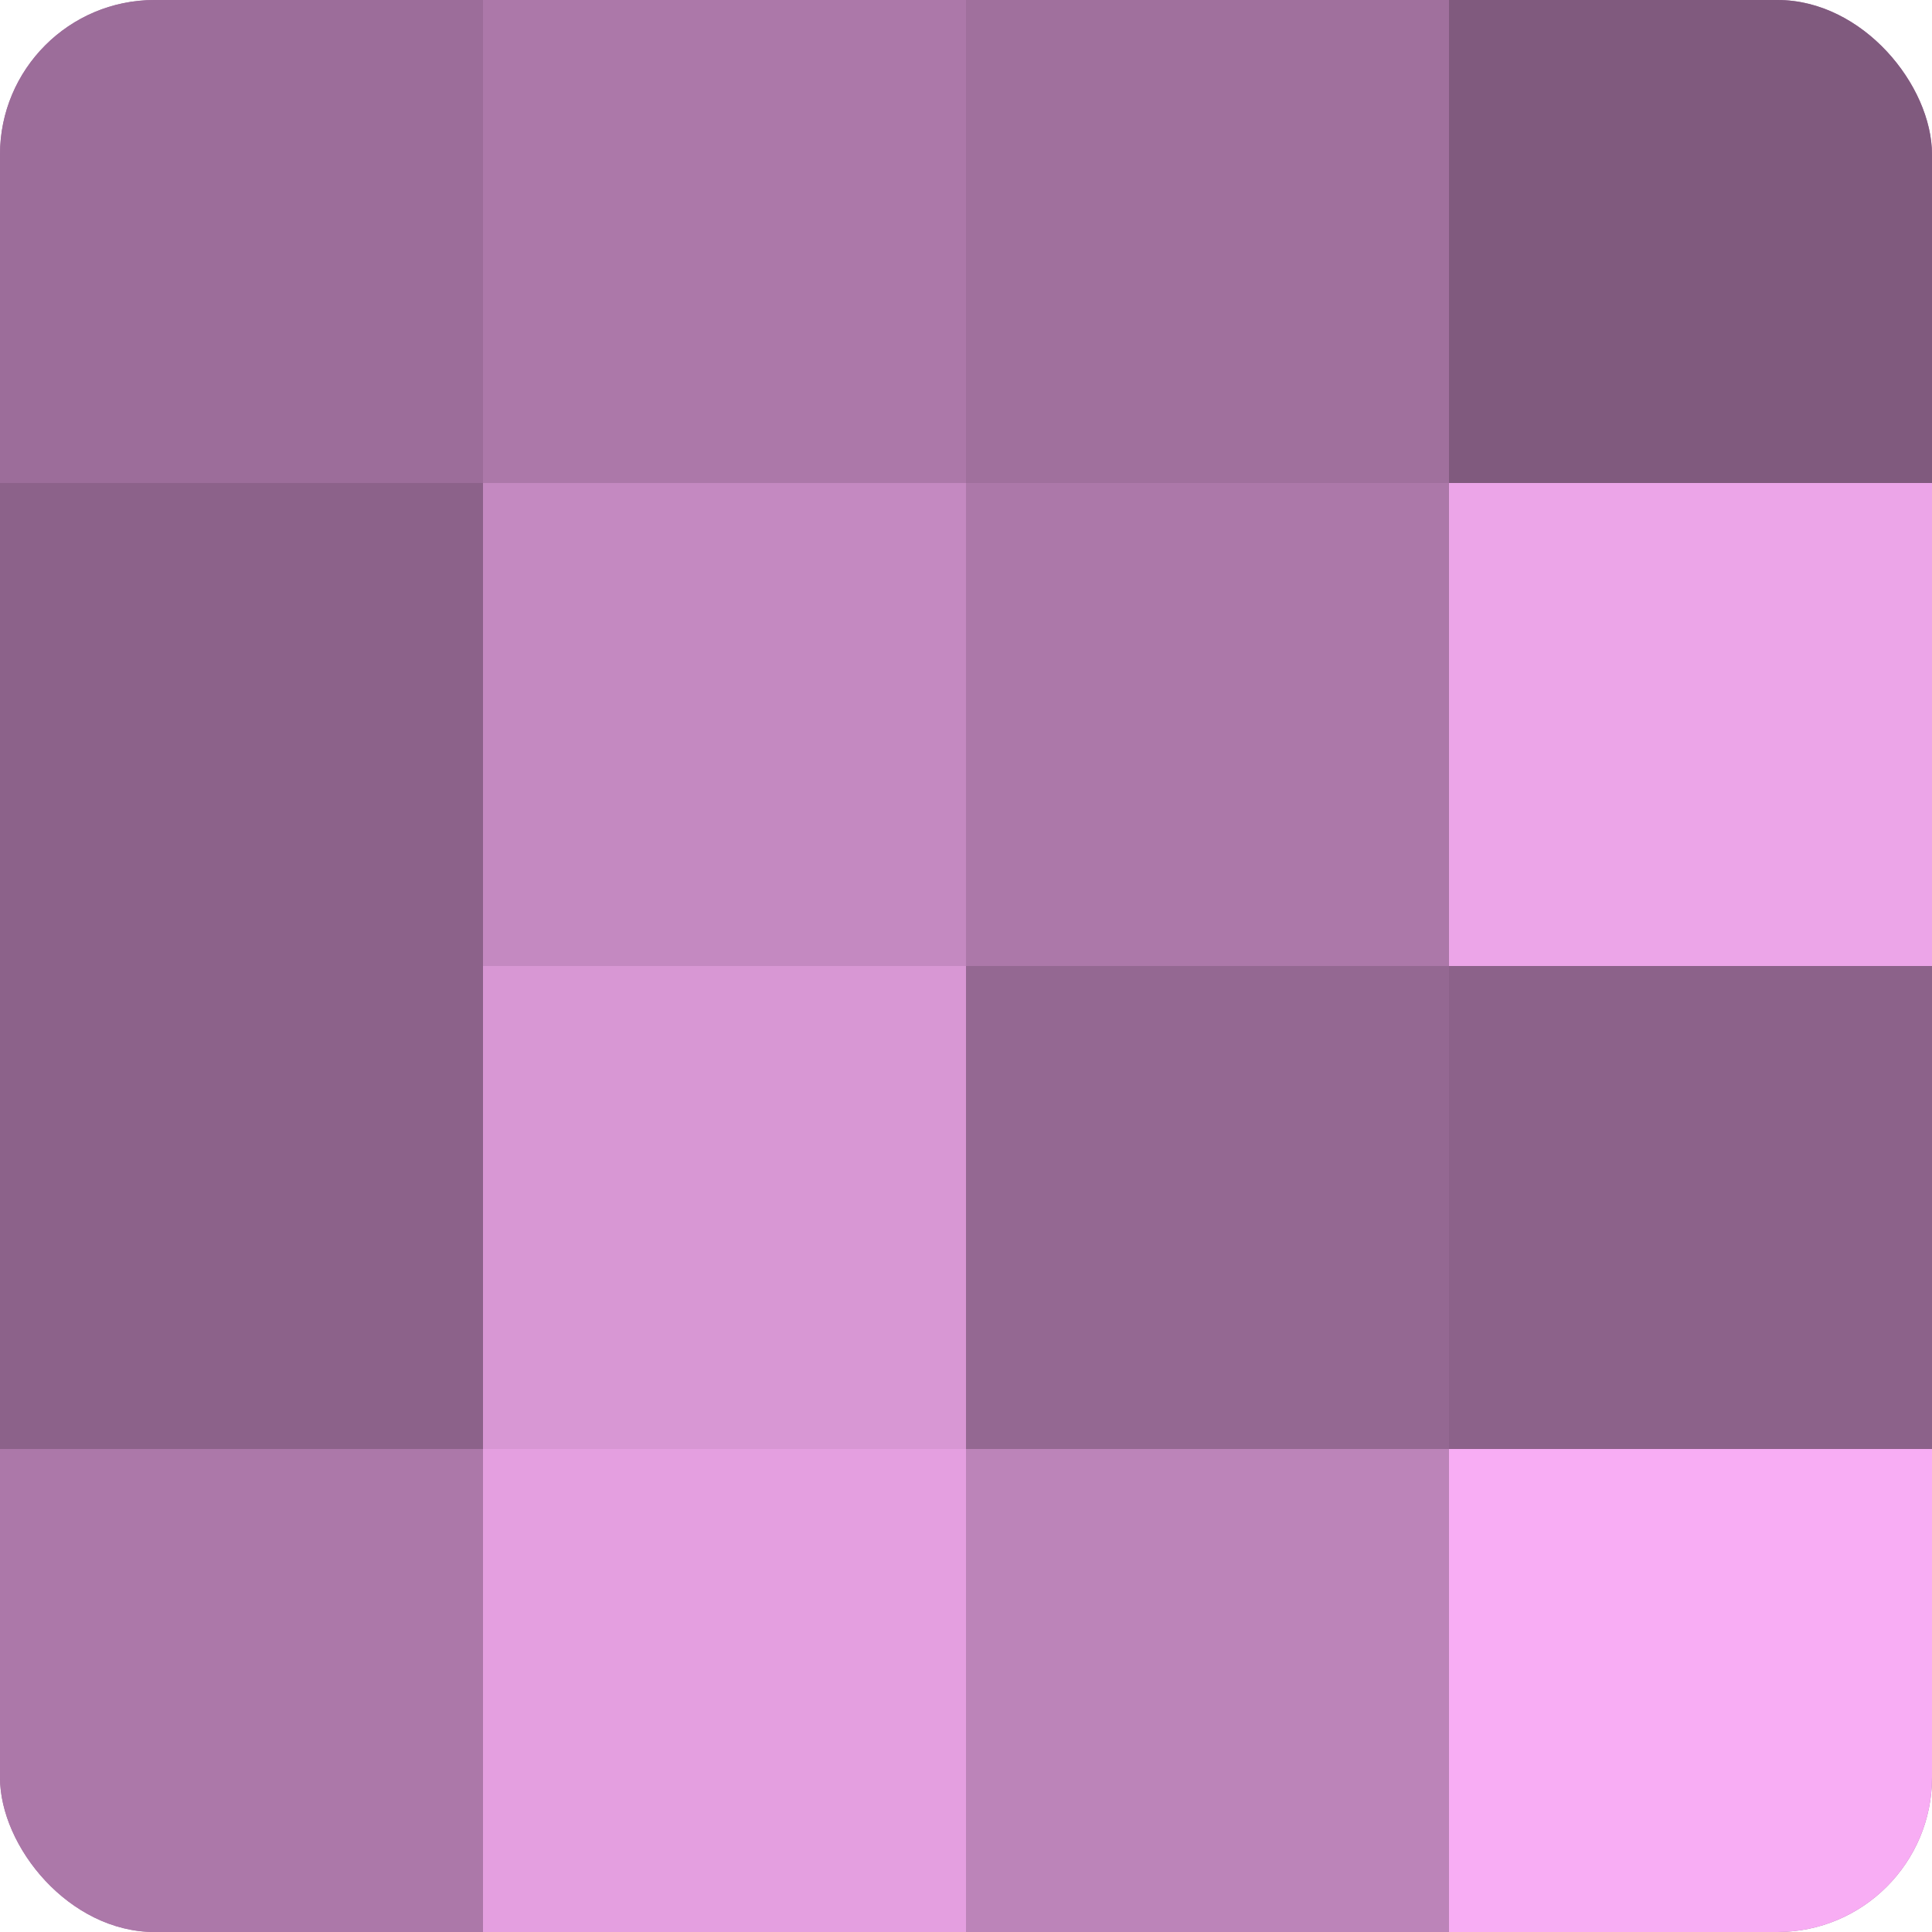 <?xml version="1.0" encoding="UTF-8"?>
<svg xmlns="http://www.w3.org/2000/svg" width="60" height="60" viewBox="0 0 100 100" preserveAspectRatio="xMidYMid meet"><defs><clipPath id="c" width="100" height="100"><rect width="100" height="100" rx="8" ry="8"/></clipPath></defs><g clip-path="url(#c)"><rect width="100" height="100" fill="#a0709d"/><rect width="25" height="25" fill="#9c6d9a"/><rect y="25" width="25" height="25" fill="#8c628a"/><rect y="50" width="25" height="25" fill="#8c628a"/><rect y="75" width="25" height="25" fill="#ac78a9"/><rect x="25" width="25" height="25" fill="#ac78a9"/><rect x="25" y="25" width="25" height="25" fill="#c489c1"/><rect x="25" y="50" width="25" height="25" fill="#d897d4"/><rect x="25" y="75" width="25" height="25" fill="#e49fe0"/><rect x="50" width="25" height="25" fill="#a0709d"/><rect x="50" y="25" width="25" height="25" fill="#ac78a9"/><rect x="50" y="50" width="25" height="25" fill="#946892"/><rect x="50" y="75" width="25" height="25" fill="#bc84b9"/><rect x="75" width="25" height="25" fill="#805a7e"/><rect x="75" y="25" width="25" height="25" fill="#eca5e8"/><rect x="75" y="50" width="25" height="25" fill="#8c628a"/><rect x="75" y="75" width="25" height="25" fill="#f8adf4"/></g></svg>

